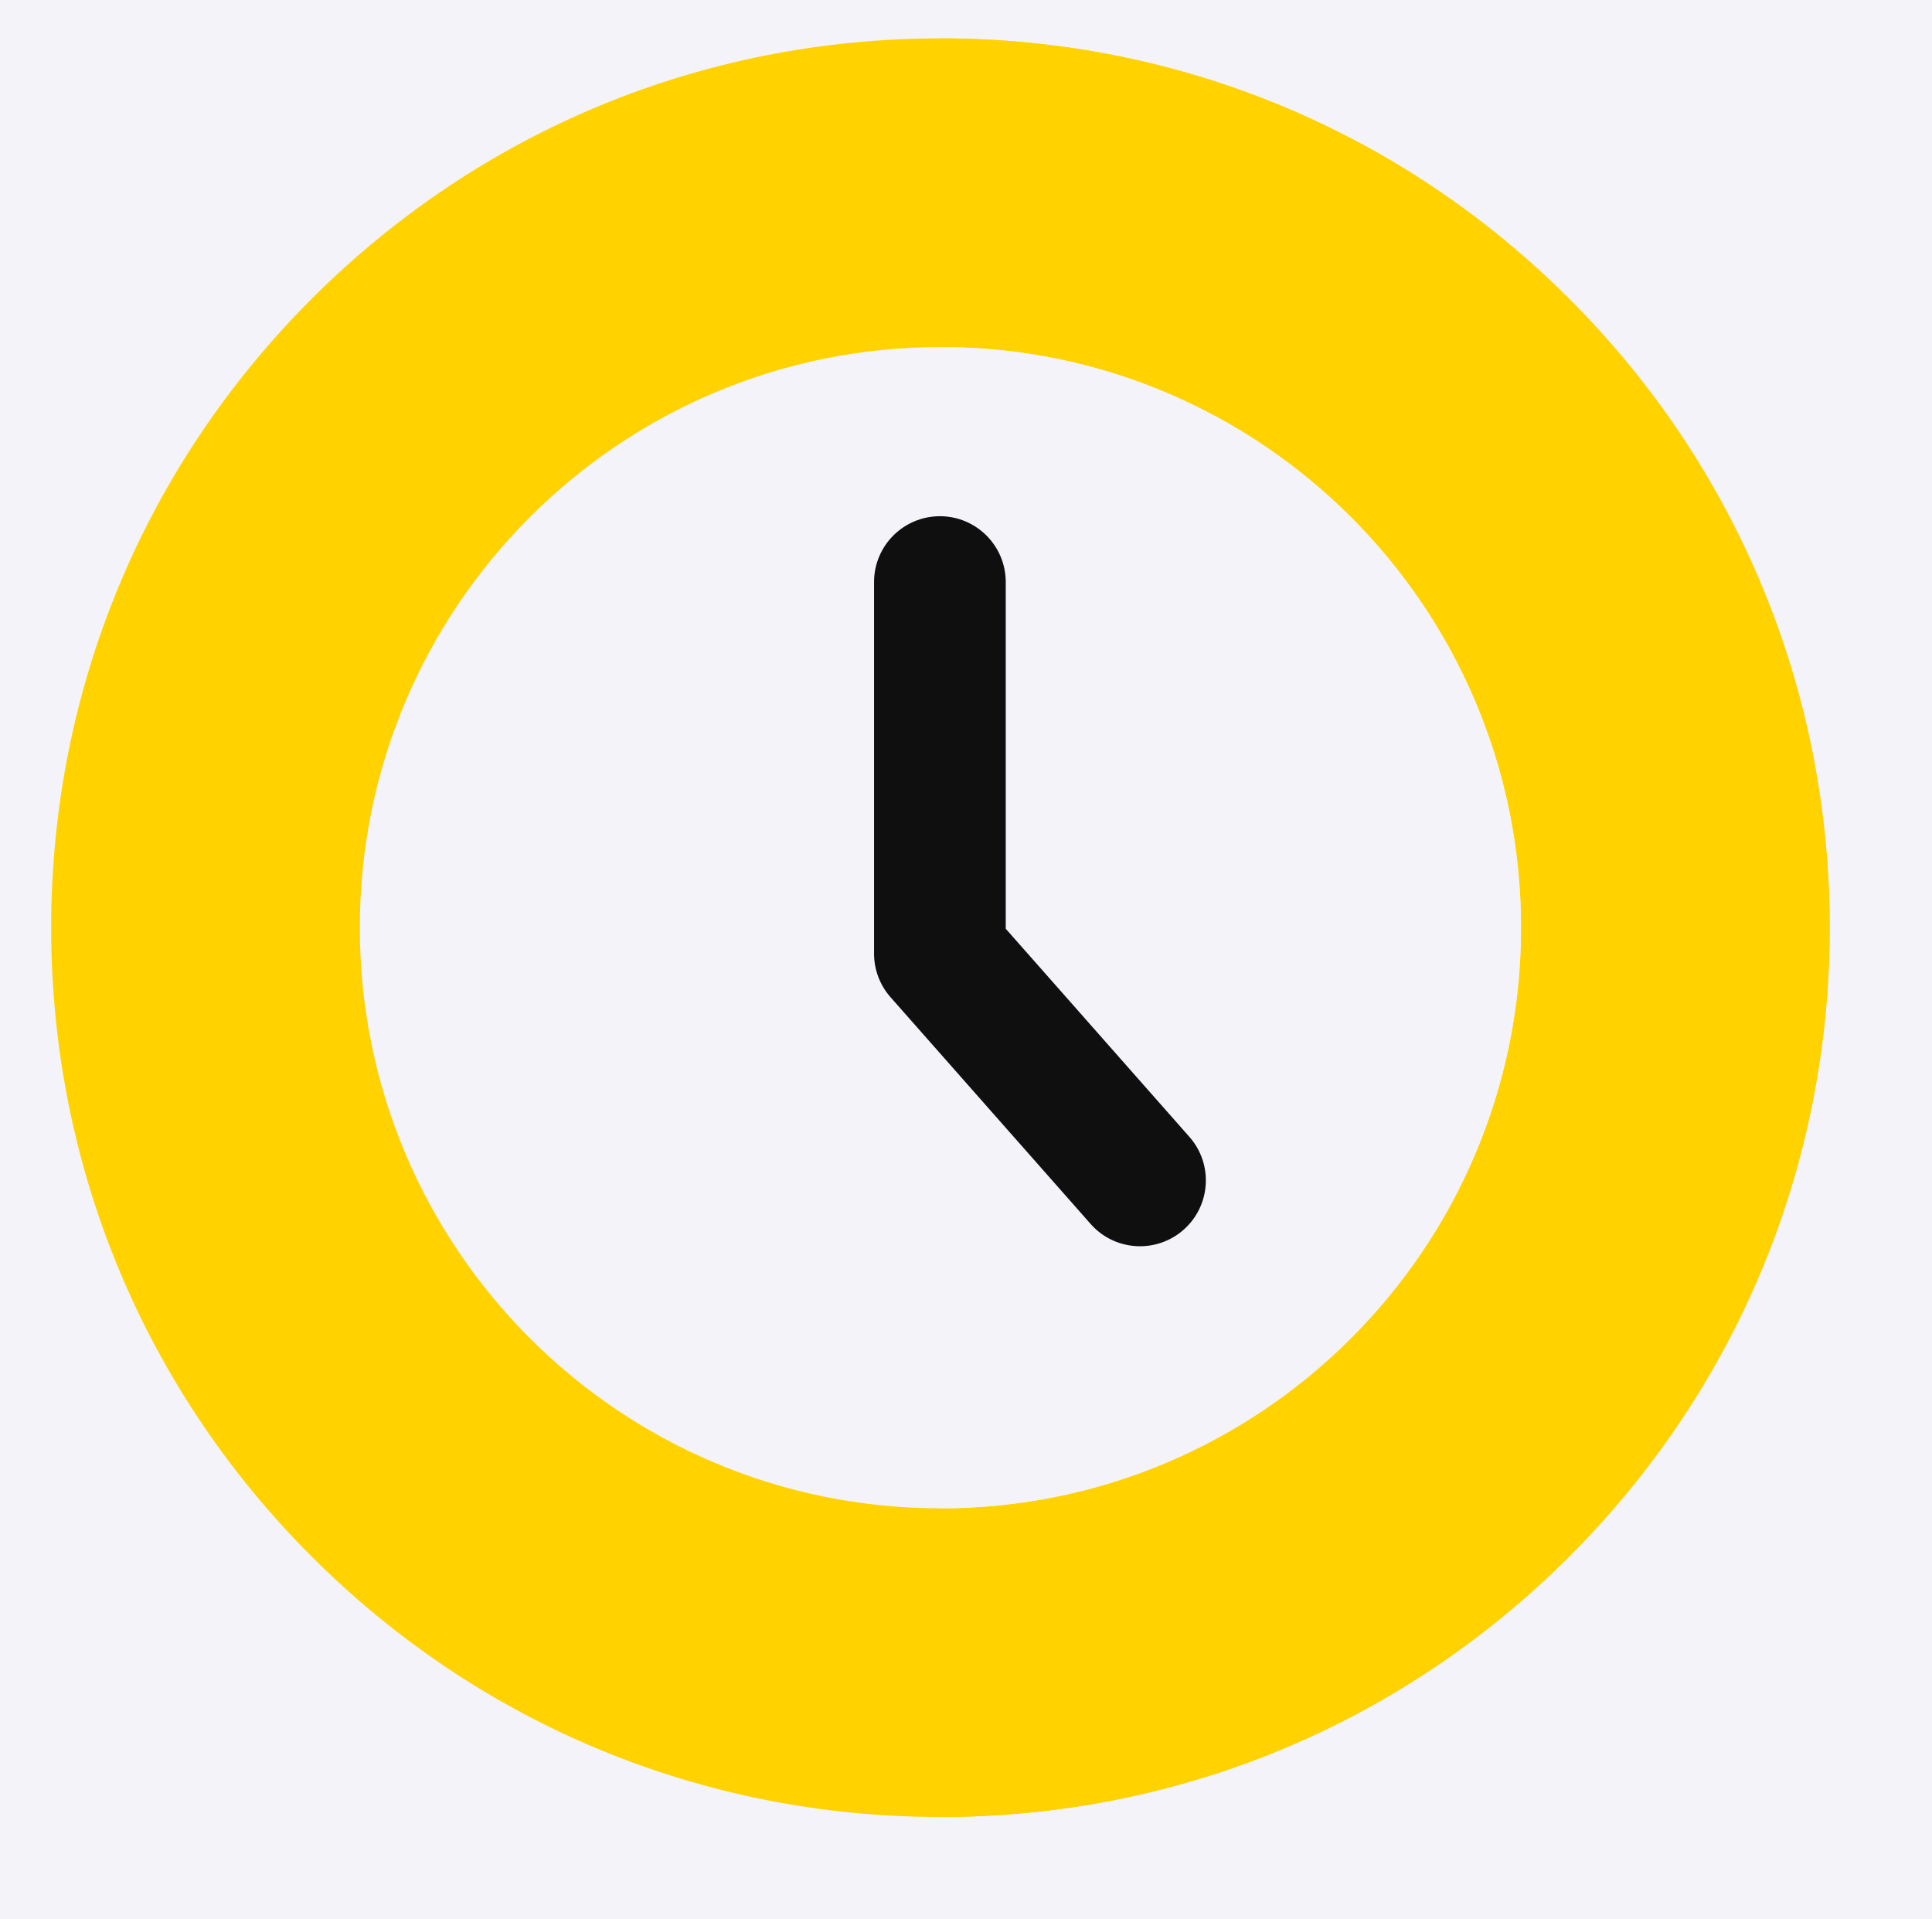 <?xml version="1.0" encoding="UTF-8"?> <svg xmlns="http://www.w3.org/2000/svg" width="151" height="150" viewBox="0 0 151 150" fill="none"> <path d="M151 0H0V150H151V0Z" fill="#F3F3F9"></path> <path d="M122.644 23.356C109.517 10.229 92.064 3 73.5 3C54.936 3 37.483 10.229 24.356 23.356C11.229 36.483 4 53.936 4 72.5C4 91.064 11.229 108.517 24.356 121.644C37.483 134.771 54.936 142 73.5 142C92.064 142 109.517 134.771 122.644 121.644C135.771 108.517 143 91.064 143 72.5C143 53.936 135.771 36.483 122.644 23.356V23.356Z" fill="#FFD200"></path> <path d="M122.644 23.356C109.517 10.229 92.064 3 73.5 3V142C92.064 142 109.517 134.771 122.644 121.644C135.771 108.517 143 91.064 143 72.5C143 53.936 135.771 36.483 122.644 23.356V23.356Z" fill="#FFD200"></path> <path d="M118.878 72.5C118.878 97.562 98.561 117.878 73.5 117.878C48.439 117.878 28.122 97.562 28.122 72.5C28.122 47.439 48.439 27.122 73.5 27.122C98.561 27.122 118.878 47.439 118.878 72.5Z" fill="#F3F3F9"></path> <path d="M118.878 72.5C118.878 97.562 98.561 117.878 73.5 117.878V27.122C98.561 27.122 118.878 47.439 118.878 72.5Z" fill="#F3F3F9"></path> <path d="M92.959 88.847L78.606 72.582V45.489C78.606 42.649 76.302 40.344 73.46 40.344C70.617 40.344 68.314 42.649 68.314 45.489V74.528C68.314 75.782 68.772 76.993 69.601 77.933L85.241 95.655C86.258 96.808 87.676 97.397 89.102 97.396C90.311 97.396 91.527 96.972 92.505 96.109C94.636 94.23 94.84 90.977 92.959 88.847V88.847Z" fill="#0F0F0F"></path> </svg> 